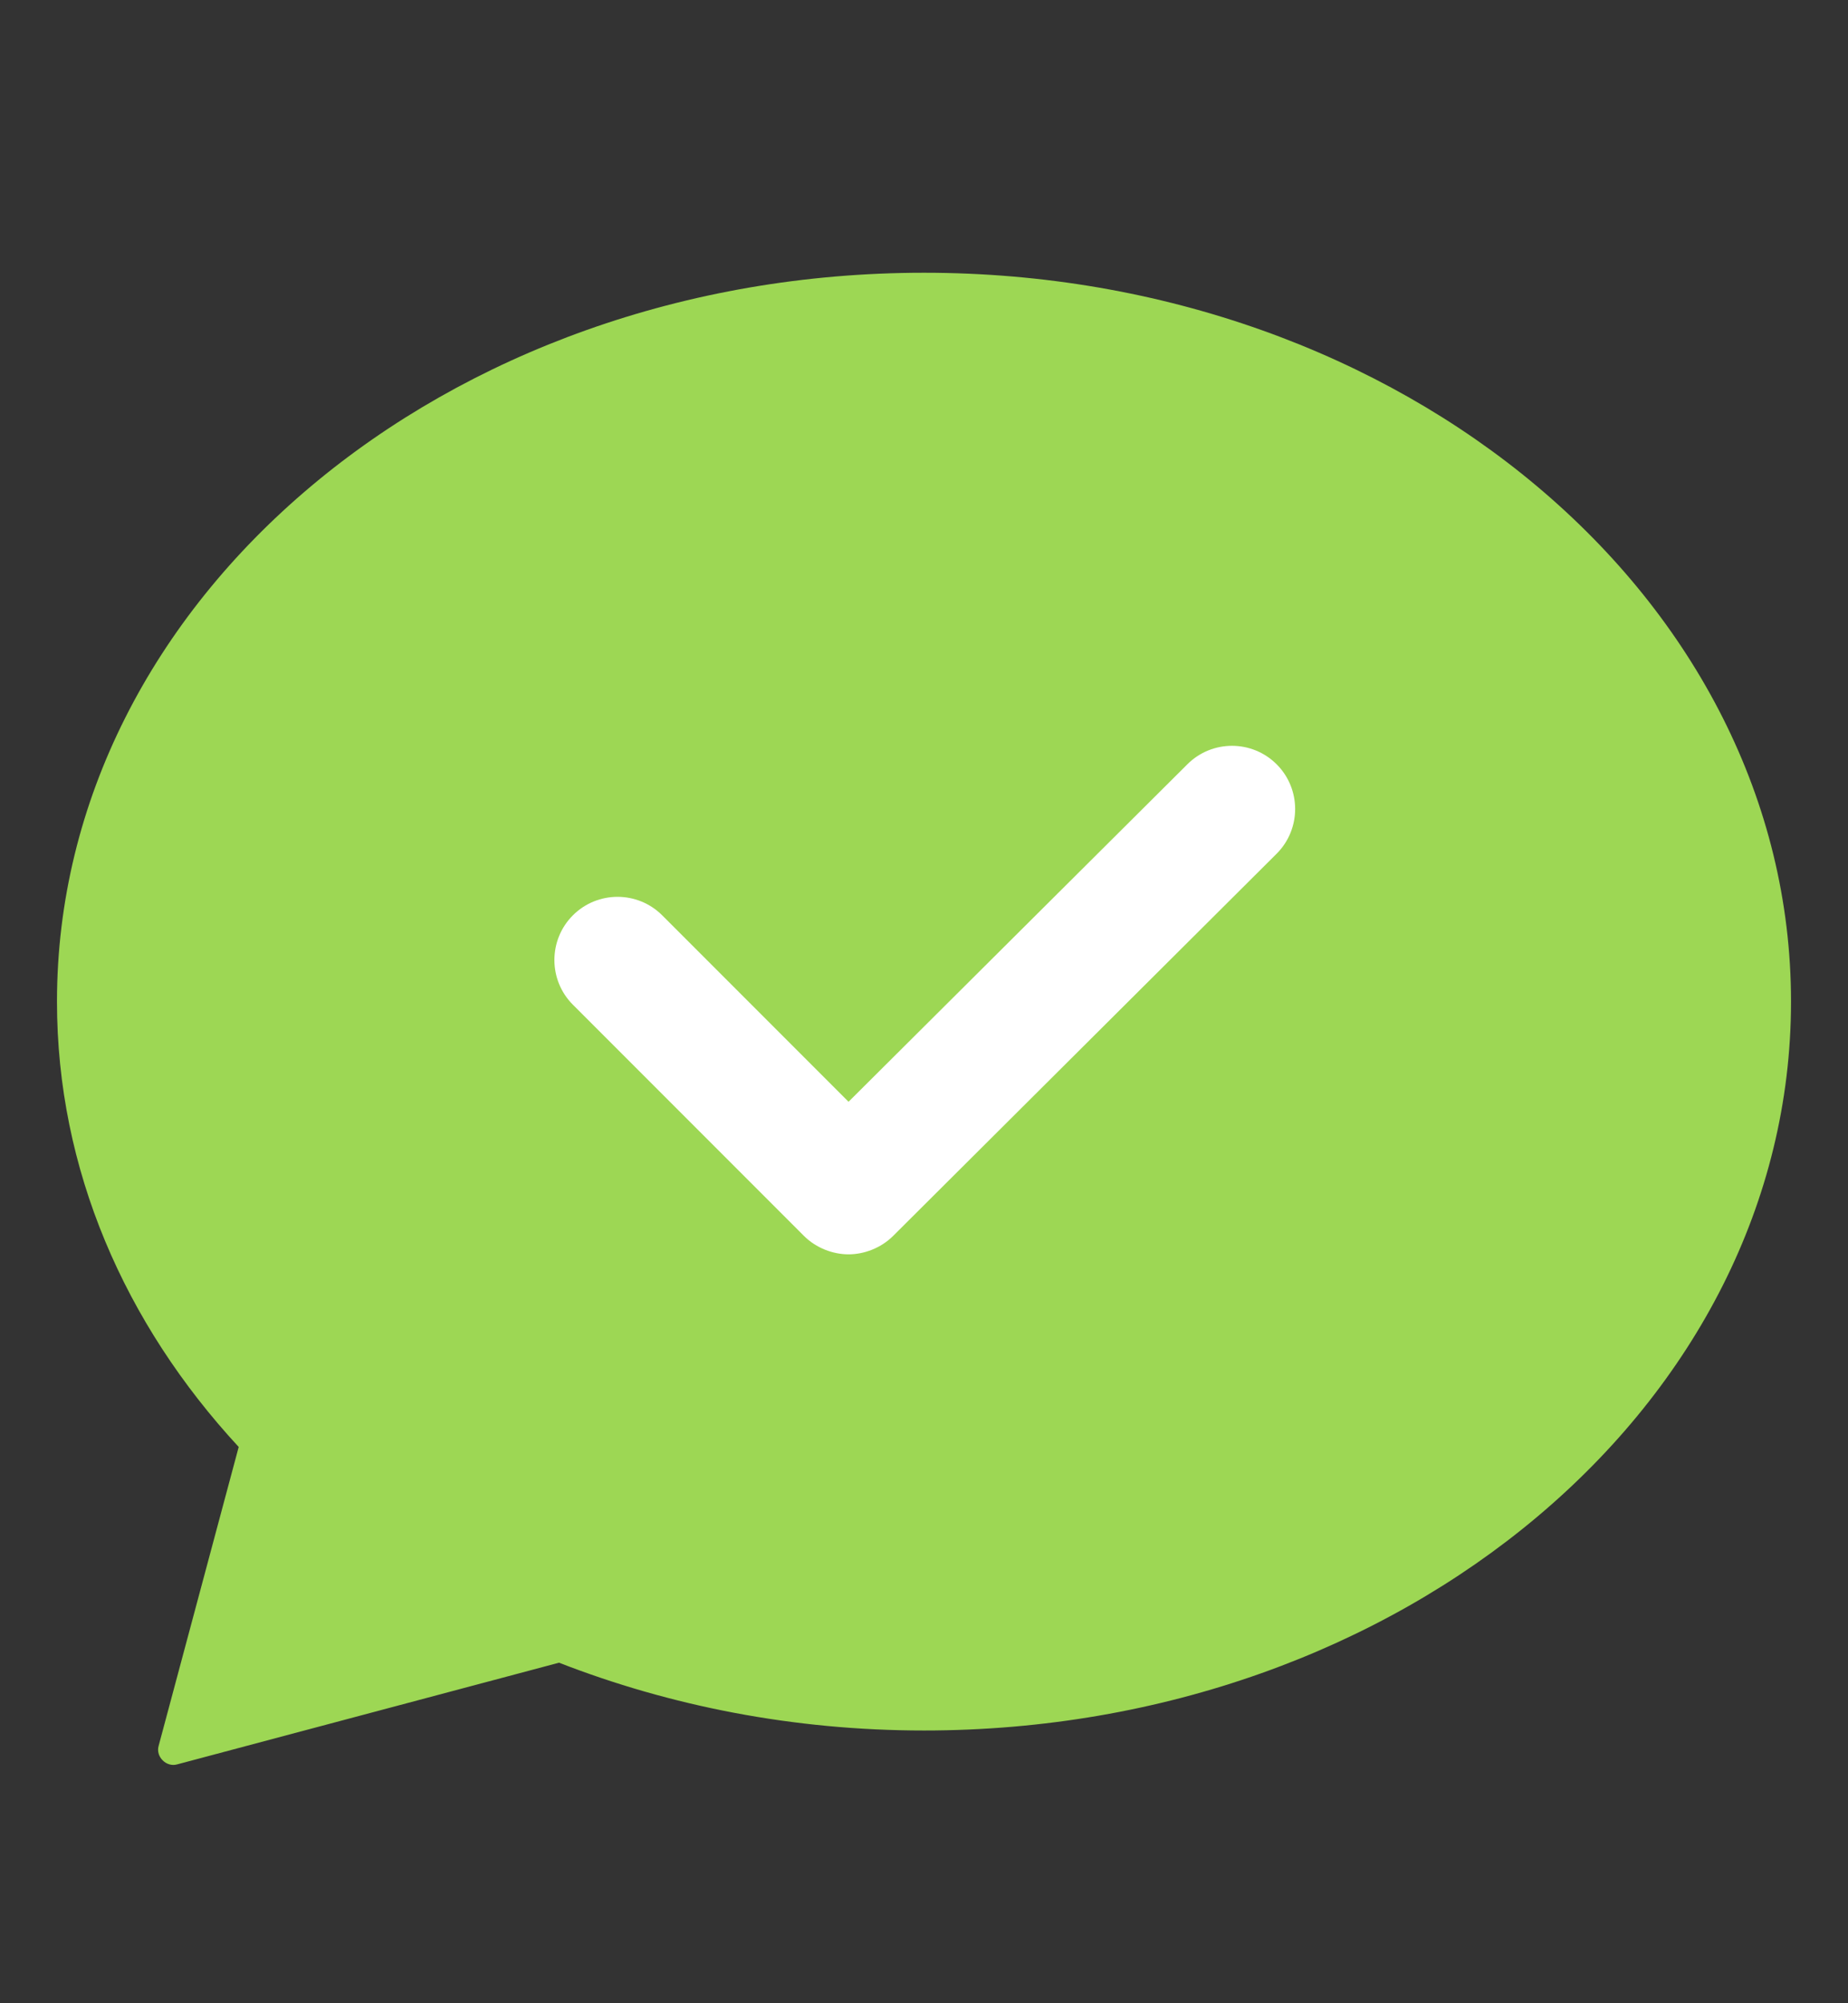 <svg width="12" height="13" viewBox="0 0 12 13" fill="none" xmlns="http://www.w3.org/2000/svg">
<rect x="0" y="0" width="12" height="13" fill="#333333" stroke="none"/>
<g clip-path="url(#clip0_19650_8342)">
<path d="M6 1.77C2.89 1.77 0.37 3.89 0.37 6.5C0.37 7.59 0.81 8.59 1.55 9.39L1.03 11.33C1.01 11.4 1.08 11.47 1.15 11.45L3.63 10.79C4.35 11.07 5.15 11.23 6 11.23C9.11 11.23 11.63 9.11 11.63 6.5C11.63 3.89 9.11 1.77 6 1.77Z" fill="#9DD754"/>
<path d="M7.7 4.97L5.51 7.15L4.3 5.94C4.14 5.78 3.88 5.78 3.72 5.94C3.56 6.1 3.56 6.36 3.72 6.52L5.22 8.02C5.3 8.1 5.41 8.14 5.51 8.14C5.61 8.14 5.72 8.1 5.8 8.02L8.29 5.54C8.45 5.38 8.45 5.12 8.29 4.96C8.13 4.8 7.87 4.8 7.71 4.96L7.7 4.97Z" fill="white"/>
</g>
<defs>
<clipPath id="clip0_19650_8342">
<rect width="12" height="12" fill="white" transform="translate(0 0.5)"/>
</clipPath>
</defs>
</svg>
